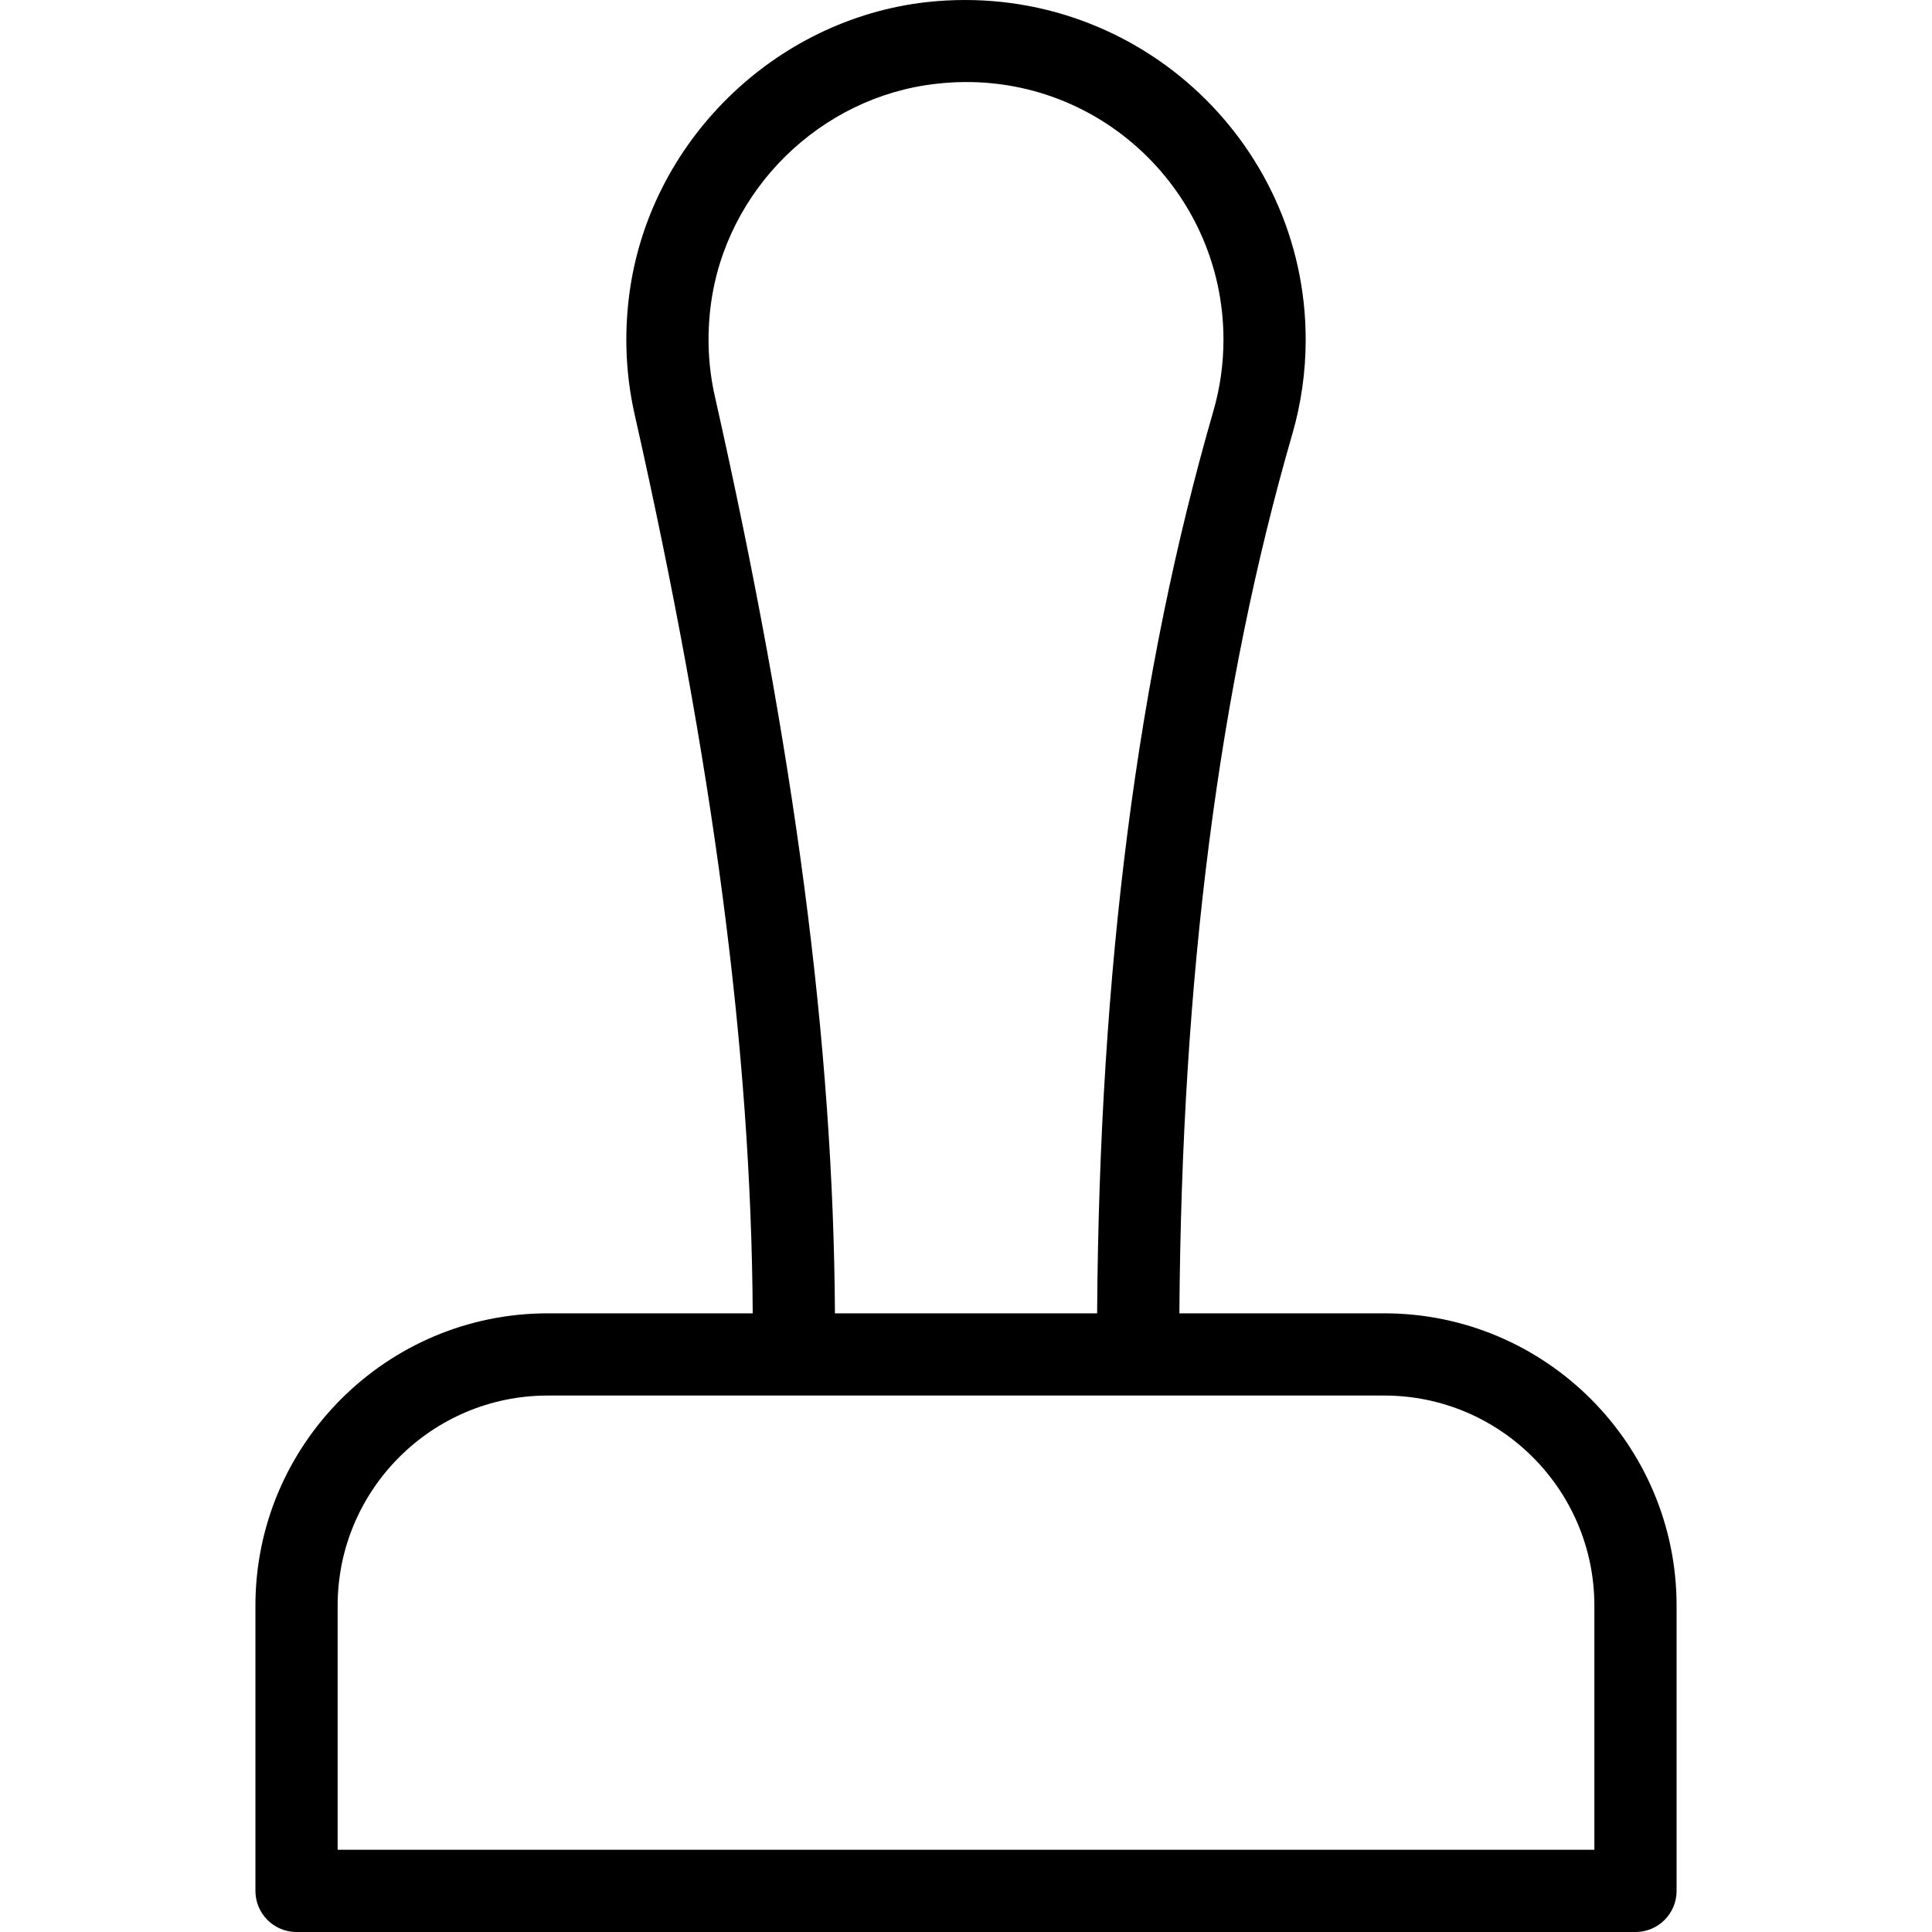 <?xml version="1.0" encoding="iso-8859-1"?>
<!-- Uploaded to: SVG Repo, www.svgrepo.com, Generator: SVG Repo Mixer Tools -->
<svg fill="#000000" height="800px" width="800px" version="1.1" id="Capa_1" xmlns="http://www.w3.org/2000/svg" xmlns:xlink="http://www.w3.org/1999/xlink" 
	 viewBox="0 0 489.978 489.978" xml:space="preserve">
<path d="M351.072,333.076h-51.969c0.592-85.453,9.974-158.504,28.654-223.029c2.245-7.758,3.38-15.801,3.38-23.925
	c0-50.774-44.206-91.244-96.074-85.594c-38.79,4.358-70.536,35.603-75.489,74.293c-1.313,10.221-0.85,20.403,1.375,30.258
	c20.001,88.751,29.545,161.351,29.949,227.998h-51.986c-40.877,0-74.134,33.251-74.134,74.129v72.348
	c0,5.762,4.668,10.426,10.426,10.426h339.573c5.757,0,10.426-4.664,10.426-10.426v-72.348
	C425.201,366.328,391.949,333.076,351.072,333.076z M180.251,77.467c3.752-29.281,27.78-52.922,57.132-56.21
	c39.458-4.582,72.903,26.359,72.903,64.865c0,6.159-0.86,12.257-2.555,18.121c-19.233,66.433-28.894,141.376-29.49,228.833h-66.489
	c-0.402-68.214-10.109-142.282-30.462-232.589C179.6,93.014,179.254,85.276,180.251,77.467z M404.35,469.127H85.628v-61.922
	c0-29.373,23.899-53.278,53.283-53.278h212.161c29.378,0,53.279,23.905,53.279,53.278V469.127z"/>
</svg>